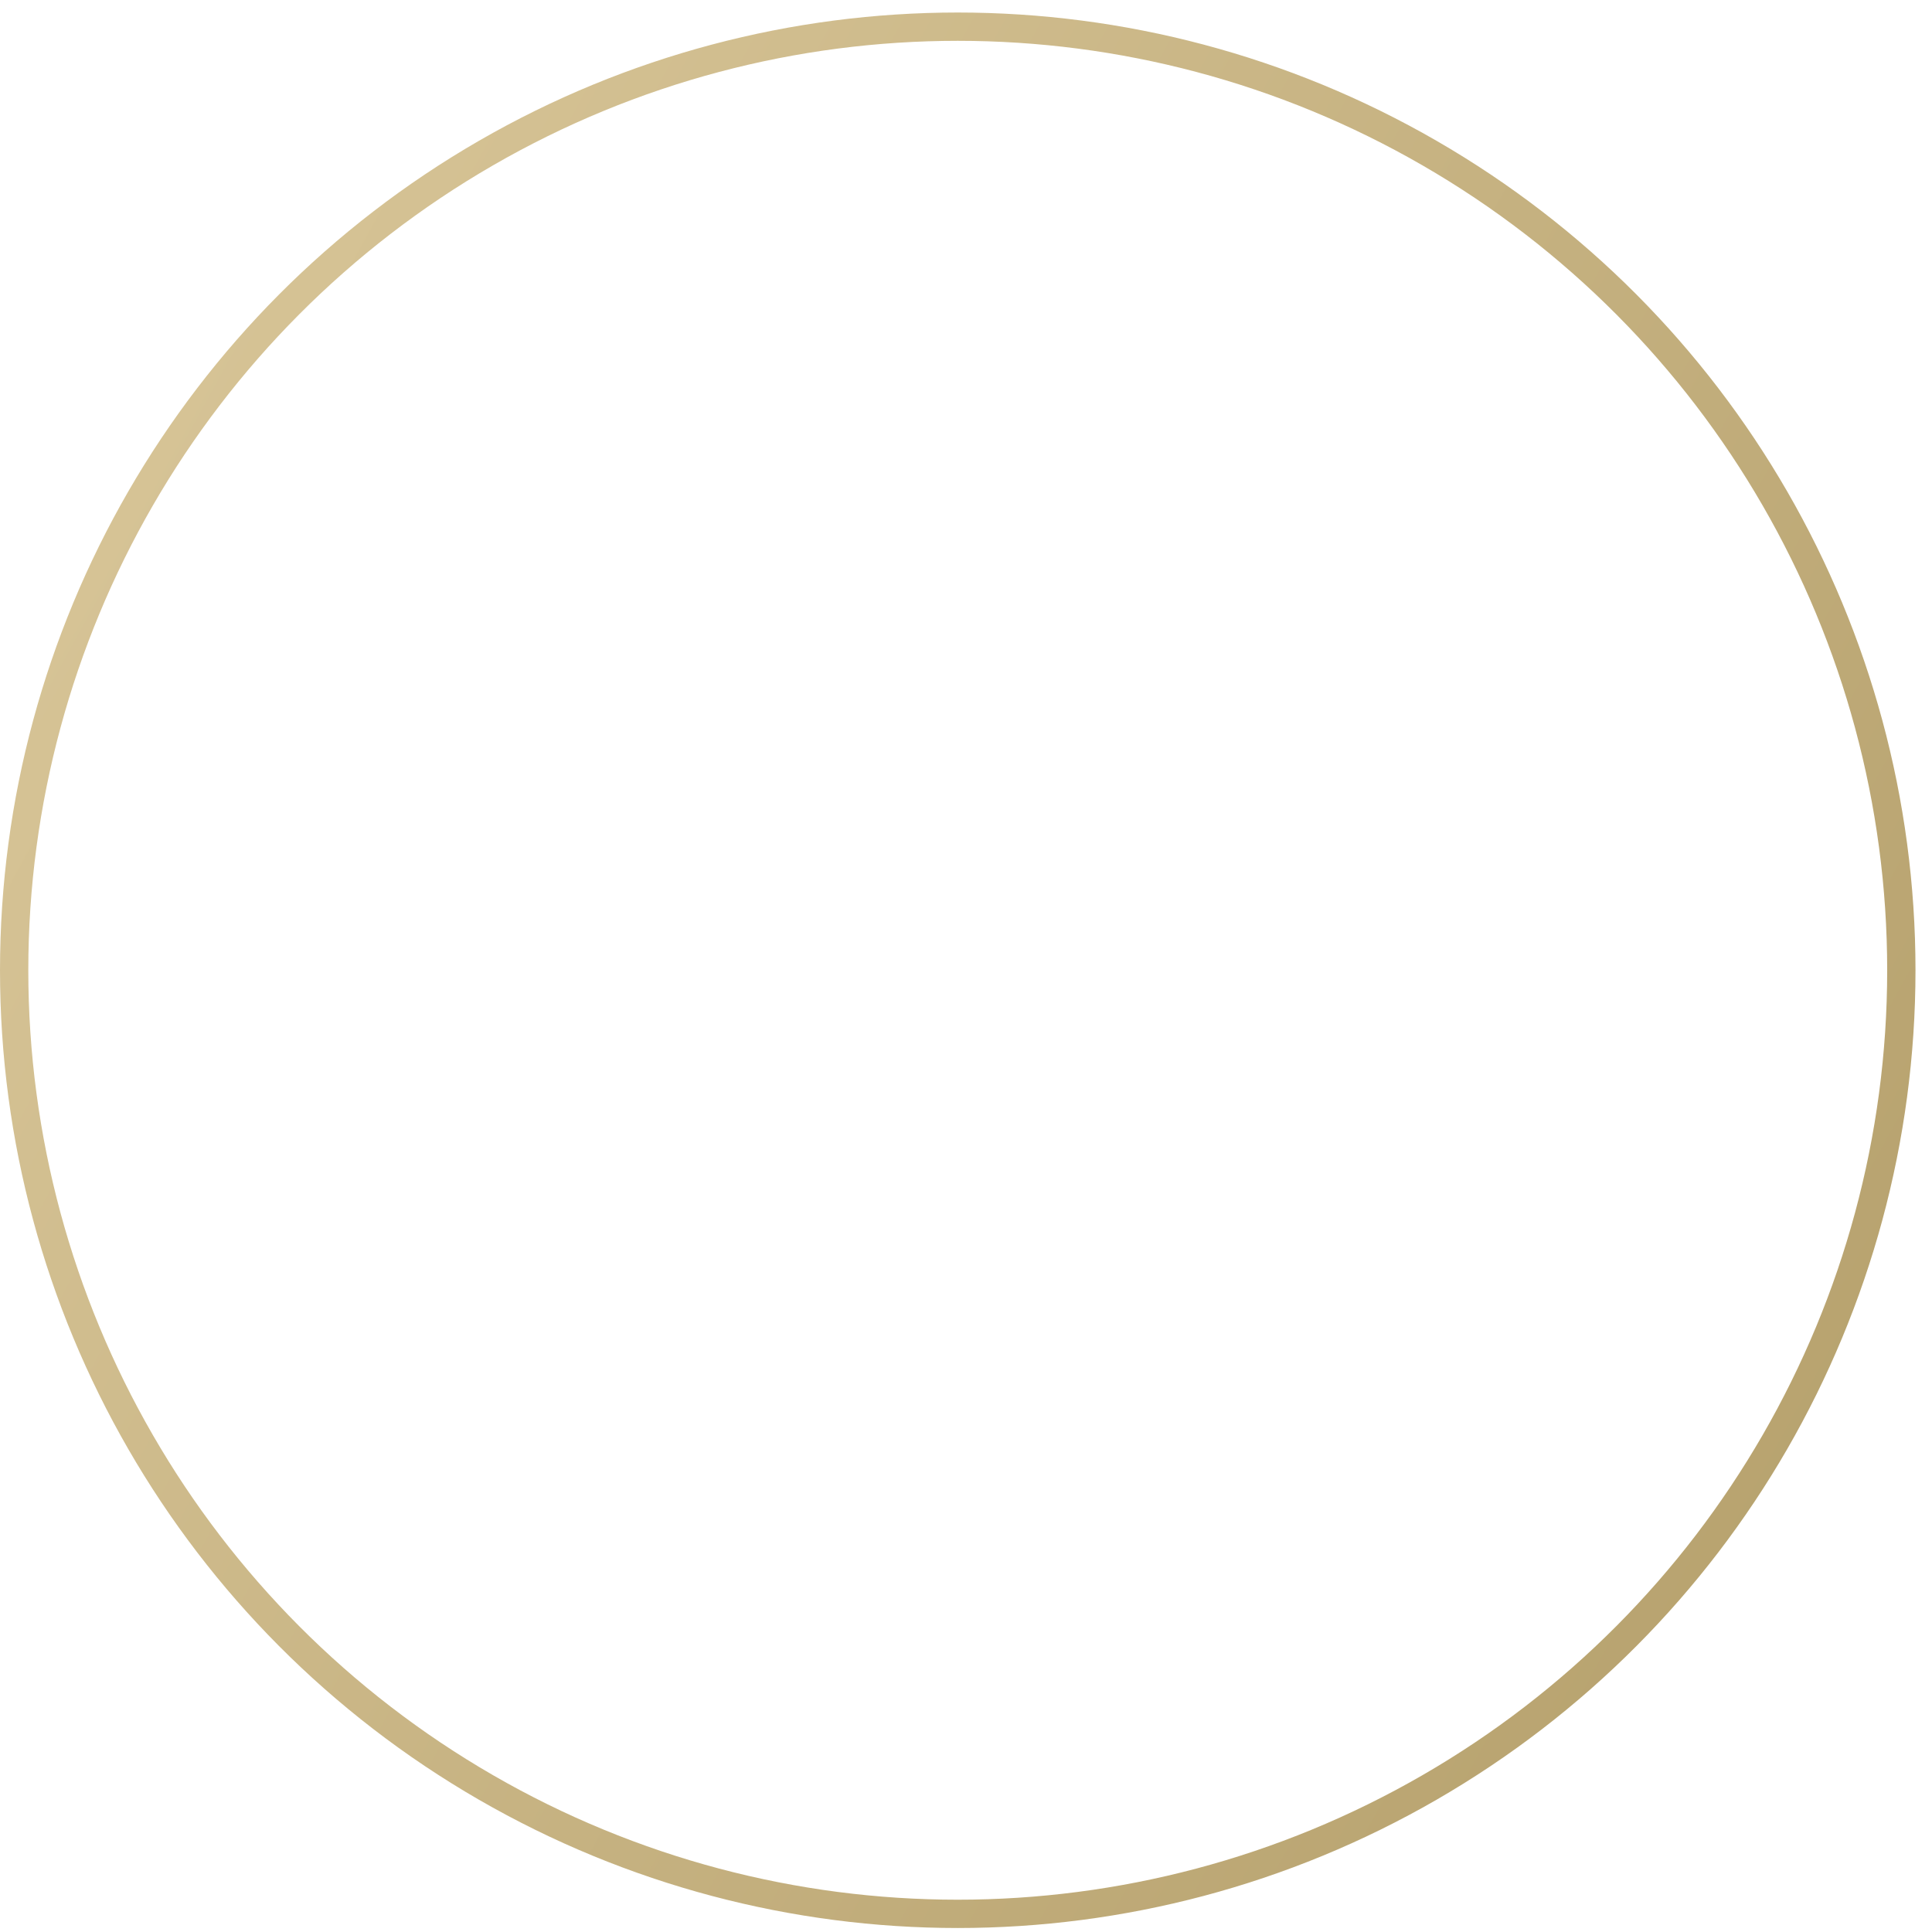 <?xml version="1.0" encoding="UTF-8"?> <svg xmlns="http://www.w3.org/2000/svg" width="77" height="77" viewBox="0 0 77 77" fill="none"> <circle cx="38.171" cy="38.67" r="37.607" stroke="url(#paint0_linear)" stroke-width="1.128"></circle> <defs> <linearGradient id="paint0_linear" x1="-65.01" y1="-9.641" x2="107.356" y2="85.191" gradientUnits="userSpaceOnUse"> <stop stop-color="#F3E2BA"></stop> <stop offset="1" stop-color="#A7915A"></stop> </linearGradient> </defs> </svg> 